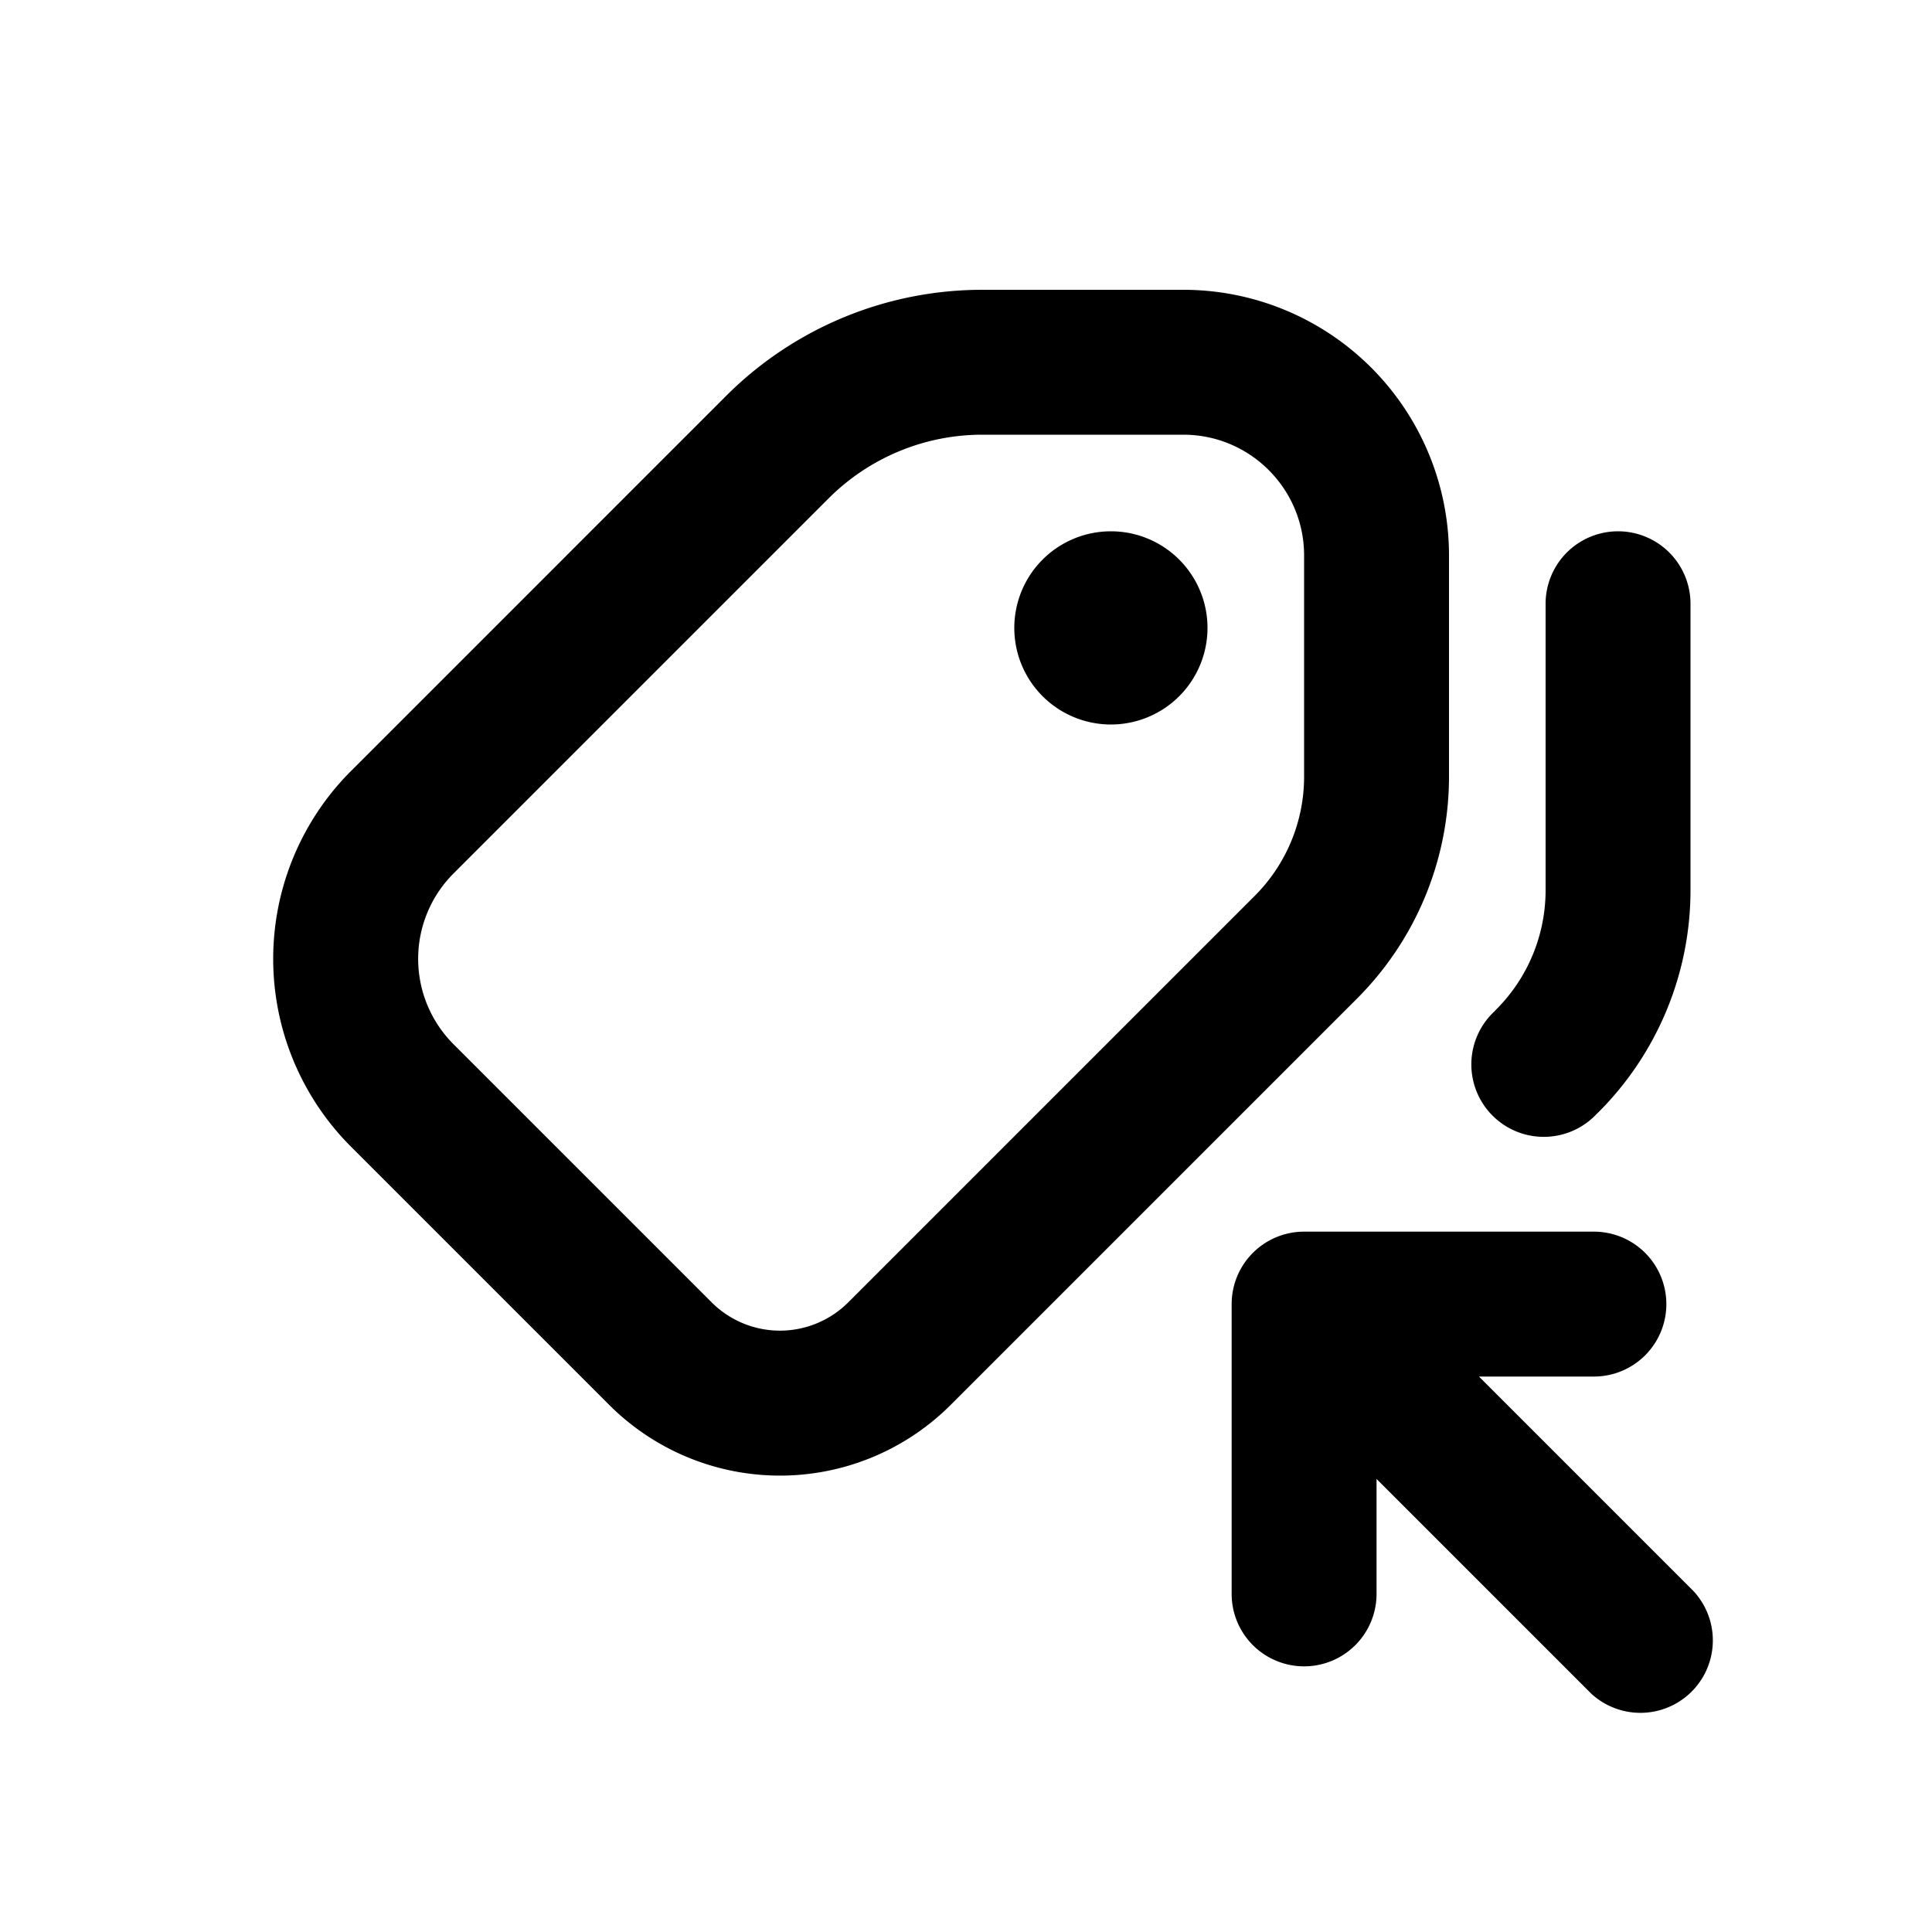 <svg xmlns="http://www.w3.org/2000/svg" viewBox="0 0 20 20"><path d="M12.5 6.5a1 1 0 1 1-2 0 1 1 0 0 1 2 0Z"/><path fill-rule="evenodd" d="M10.169 3a3.75 3.75 0 0 0-2.652 1.098l-3.883 3.883a2.75 2.75 0 0 0 0 3.89l2.672 2.672a2.5 2.5 0 0 0 3.536 0l4.206-4.206a3.25 3.25 0 0 0 .952-2.298v-2.289a2.75 2.75 0 0 0-2.75-2.75h-2.081Zm-1.591 2.159a2.25 2.25 0 0 1 1.59-.659h2.082c.69 0 1.25.56 1.25 1.25v2.289c0 .464-.184.909-.513 1.237l-4.206 4.206a1 1 0 0 1-1.414 0l-2.672-2.672a1.25 1.25 0 0 1 0-1.768l3.883-3.883Z"/><path d="M17.5 6.25a.75.75 0 0 0-1.5 0v2.964c0 .465-.184.91-.513 1.238l-.017.018a.75.75 0 1 0 1.06 1.06l.018-.017a3.25 3.25 0 0 0 .952-2.299v-2.964Z"/><path d="M17.53 16.47a.75.75 0 0 1-1.06 1.06l-2.22-2.22v1.19a.75.75 0 0 1-1.5 0v-3a.75.75 0 0 1 .75-.75h3a.75.75 0 1 1 0 1.5h-1.19l2.22 2.22Z"/></svg>